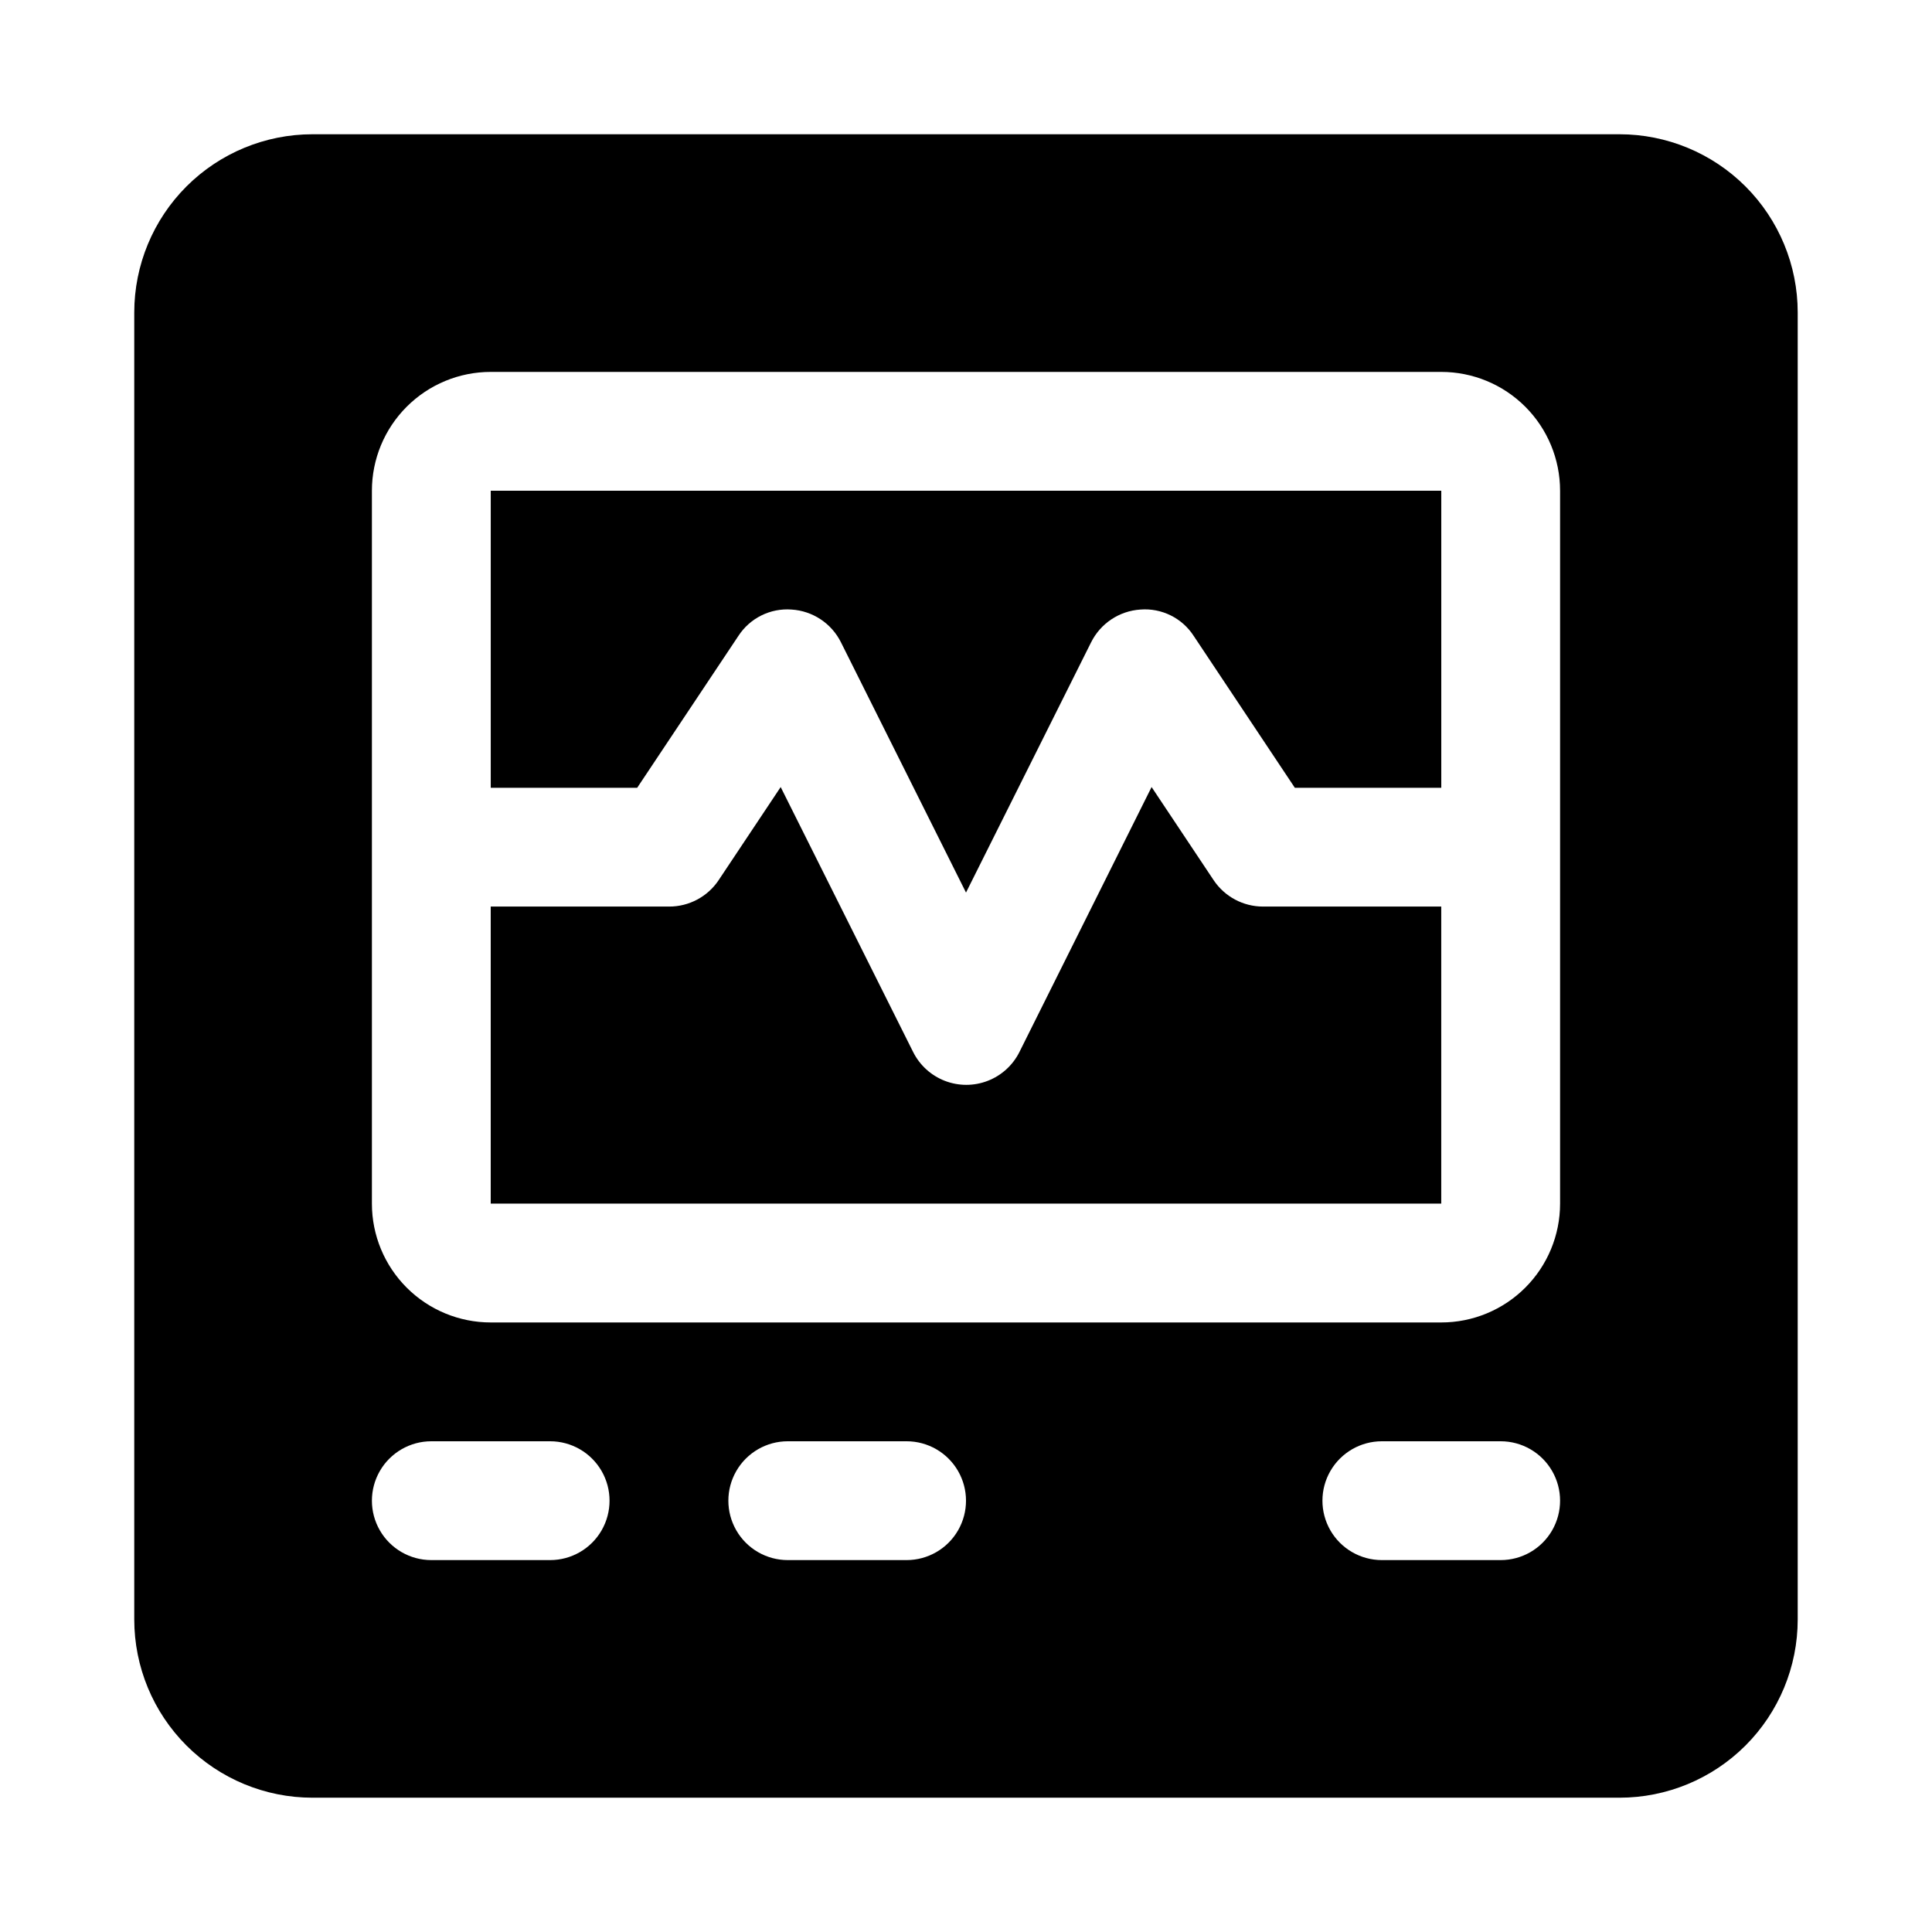 <?xml version="1.0" encoding="UTF-8"?>
<!-- Uploaded to: ICON Repo, www.iconrepo.com, Generator: ICON Repo Mixer Tools -->
<svg fill="#000000" width="800px" height="800px" version="1.1" viewBox="144 144 512 512" xmlns="http://www.w3.org/2000/svg">
 <g>
  <path d="m339.67 312.54c1.5-2.32 3.602-4.199 6.078-5.43 2.477-1.234 5.238-1.777 7.996-1.574 5.606 0.344 10.605 3.648 13.113 8.676l33.145 66.328 33.141-66.297c2.5-5.031 7.492-8.352 13.098-8.707 2.758-0.215 5.523 0.324 8.004 1.551 2.481 1.227 4.582 3.102 6.086 5.422l26.812 40.258h38.809v-78.719h-251.9v78.719h38.809z"/>
  <path d="m478.72 384.25c-5.262 0-10.18-2.629-13.098-7.004l-16.438-24.672-35.016 70.203c-1.75 3.512-4.746 6.242-8.406 7.656-3.656 1.418-7.711 1.418-11.371 0-3.656-1.414-6.656-4.144-8.406-7.656l-35.094-70.203-16.438 24.672h0.004c-2.938 4.398-7.887 7.031-13.18 7.004h-47.23v78.719l251.9 0.004v-78.723z"/>
  <path d="m573.18 179.58h-346.37c-12.523 0-24.539 4.977-33.398 13.832-8.855 8.859-13.832 20.875-13.832 33.398v346.37c0 12.527 4.977 24.539 13.832 33.398 8.859 8.855 20.875 13.832 33.398 13.832h346.37c12.527 0 24.539-4.977 33.398-13.832 8.855-8.859 13.832-20.871 13.832-33.398v-346.37c0-12.523-4.977-24.539-13.832-33.398-8.859-8.855-20.871-13.832-33.398-13.832zm-283.39 377.86h-31.488c-5.625 0-10.82-3-13.633-7.871s-2.812-10.871 0-15.742c2.812-4.871 8.008-7.875 13.633-7.875h31.488c5.625 0 10.824 3.004 13.637 7.875 2.812 4.871 2.812 10.871 0 15.742s-8.012 7.871-13.637 7.871zm94.465 0h-31.488c-5.625 0-10.82-3-13.633-7.871s-2.812-10.871 0-15.742c2.812-4.871 8.008-7.875 13.633-7.875h31.488c5.625 0 10.824 3.004 13.637 7.875 2.812 4.871 2.812 10.871 0 15.742s-8.012 7.871-13.637 7.871zm157.44 0h-31.488c-5.625 0-10.824-3-13.637-7.871s-2.812-10.871 0-15.742c2.812-4.871 8.012-7.875 13.637-7.875h31.488c5.625 0 10.82 3.004 13.633 7.875 2.812 4.871 2.812 10.871 0 15.742s-8.008 7.871-13.633 7.871zm15.742-94.465v0.004c0 8.348-3.316 16.359-9.223 22.262-5.902 5.906-13.914 9.223-22.266 9.223h-251.9c-8.352 0-16.359-3.316-22.266-9.223-5.906-5.902-9.223-13.914-9.223-22.262v-188.93c0-8.352 3.316-16.359 9.223-22.266s13.914-9.223 22.266-9.223h251.9c8.352 0 16.363 3.316 22.266 9.223 5.906 5.906 9.223 13.914 9.223 22.266z"/>
 </g>
</svg>